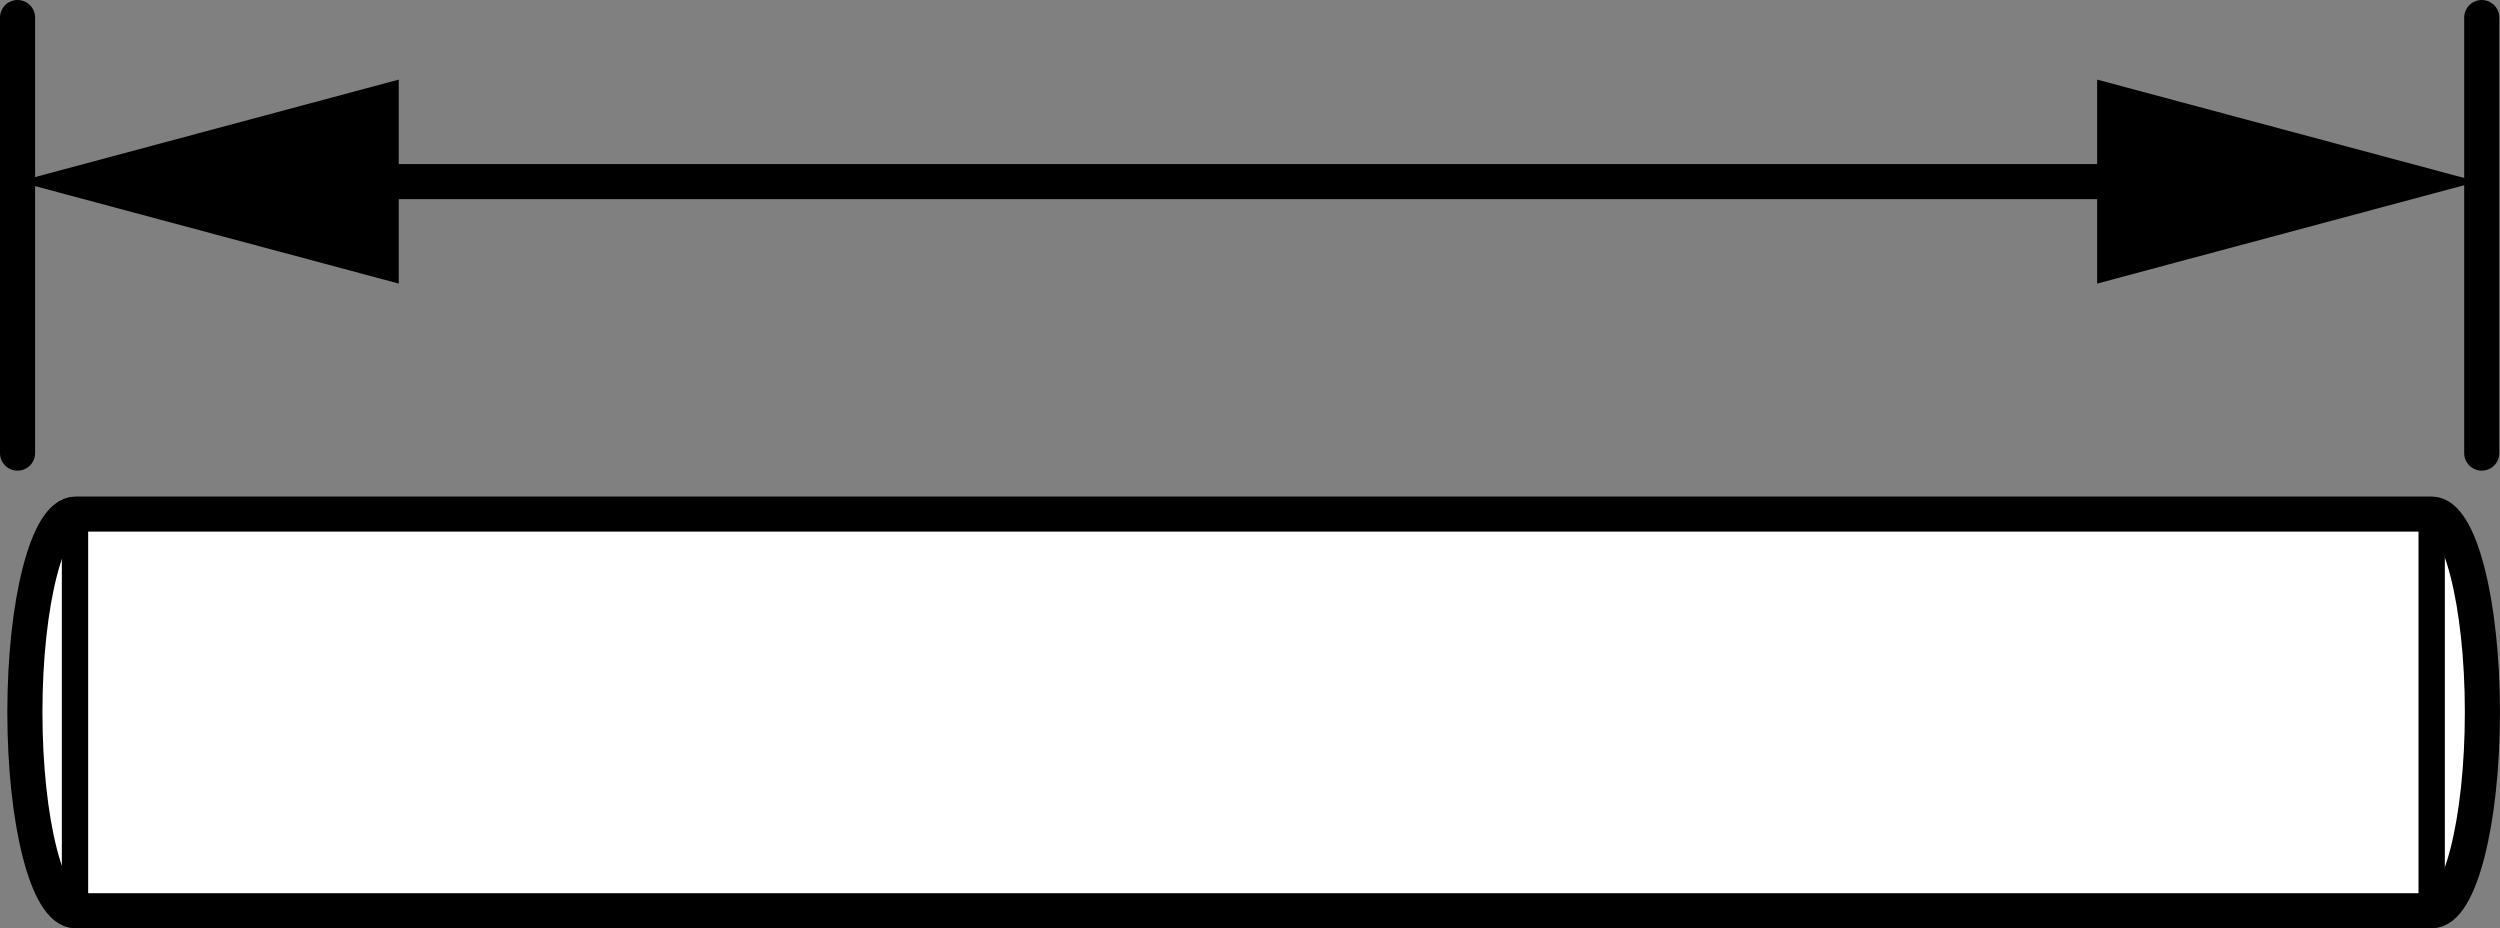 <?xml version="1.0" encoding="iso-8859-1"?>
<!-- Generator: Adobe Illustrator 28.1.0, SVG Export Plug-In . SVG Version: 6.00 Build 0)  -->
<svg version="1.1" id="image_1_" xmlns="http://www.w3.org/2000/svg" xmlns:xlink="http://www.w3.org/1999/xlink" x="0px" y="0px"
	 width="56.968px" height="21.154px" viewBox="0 0 56.968 21.154" enable-background="new 0 0 56.968 21.154"
	 xml:space="preserve">
<rect x="0" y="0" width="56.968" height="21.154" fill="#808080" stroke="none"/>
<path fill="#FFFFFF" stroke="#000000" stroke-width="0.8" stroke-miterlimit="10" d="M1.724,20.754
	c-0.641,0-1.157-2.024-1.157-4.524c0-2.492,0.516-4.516,1.157-4.516h53.687c0.637,0,1.156,2.024,1.156,4.516
	c0,2.5-0.519,4.524-1.156,4.524H1.724z"/>
<line fill="none" stroke="#000000" stroke-width="0.6" stroke-miterlimit="10" x1="55.411" y1="11.715" x2="55.411" y2="20.723"/>
<line fill="none" stroke="#000000" stroke-width="0.6" stroke-miterlimit="10" x1="1.709" y1="11.715" x2="1.709" y2="20.723"/>
<line fill="none" stroke="#000000" stroke-width="0.8" stroke-linecap="round" stroke-miterlimit="10" x1="0.4" y1="10.325" x2="0.4" y2="0.4"/>
<line fill="none" stroke="#000000" stroke-width="0.8" stroke-linecap="round" stroke-miterlimit="10" x1="56.552" y1="10.325" x2="56.552" y2="0.4"/>
<g>
	<g>
		<g>
			
				<line fill="none" stroke="#000000" stroke-width="0.8" stroke-linecap="round" stroke-miterlimit="10" x1="49.373" y1="4.138" x2="7.501" y2="4.138"/>
			<g>
				<polygon points="47.788,1.814 56.461,4.138 47.788,6.462 				"/>
			</g>
			<g>
				<polygon points="9.086,1.814 0.414,4.138 9.086,6.462 				"/>
			</g>
		</g>
	</g>
</g>
</svg>
